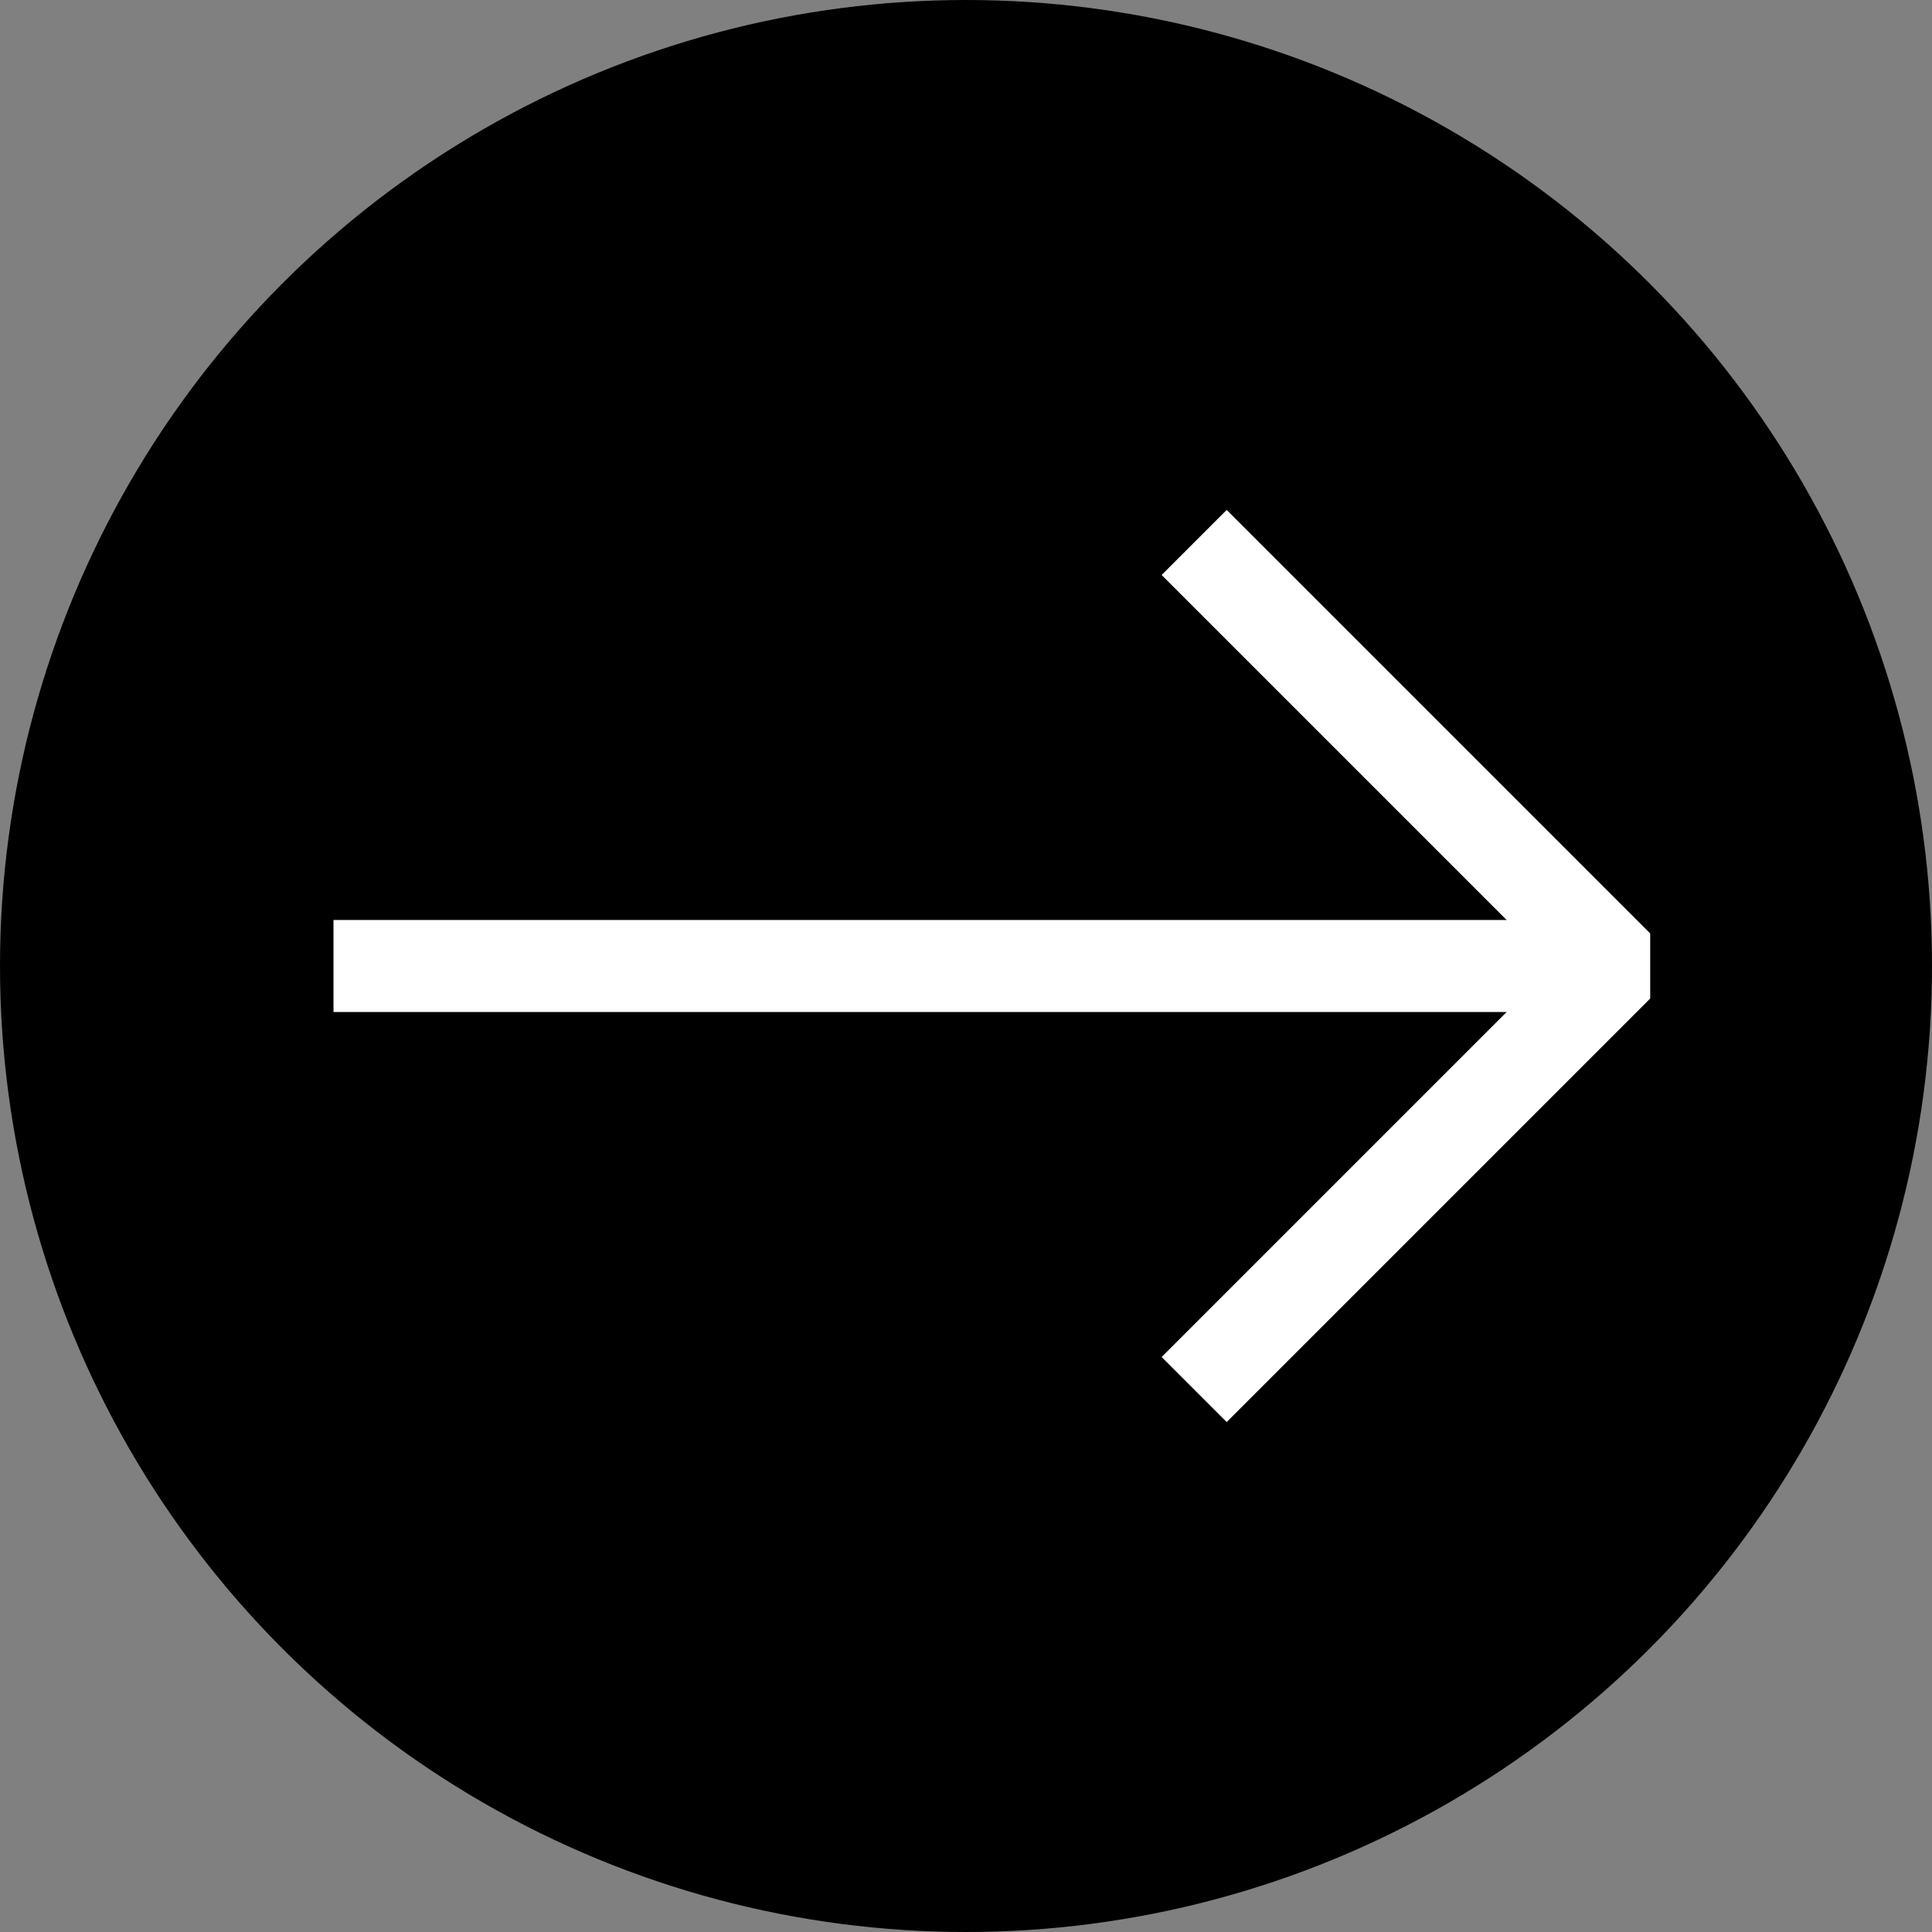 <svg width="42" height="42" viewBox="0 0 42 42" fill="none" xmlns="http://www.w3.org/2000/svg">
<rect x="0" y="0" width="42" height="42" fill="#808080" stroke="none"/>
<circle cx="21" cy="21" r="21" fill="black"/>
<path d="M8.25 21H33.75" stroke="white" stroke-width="2" stroke-linecap="square" stroke-linejoin="round"/>
<path d="M26.667 29.5L35.167 21L26.667 12.5" stroke="white" stroke-width="2" stroke-linecap="square" stroke-linejoin="bevel"/>
</svg>
